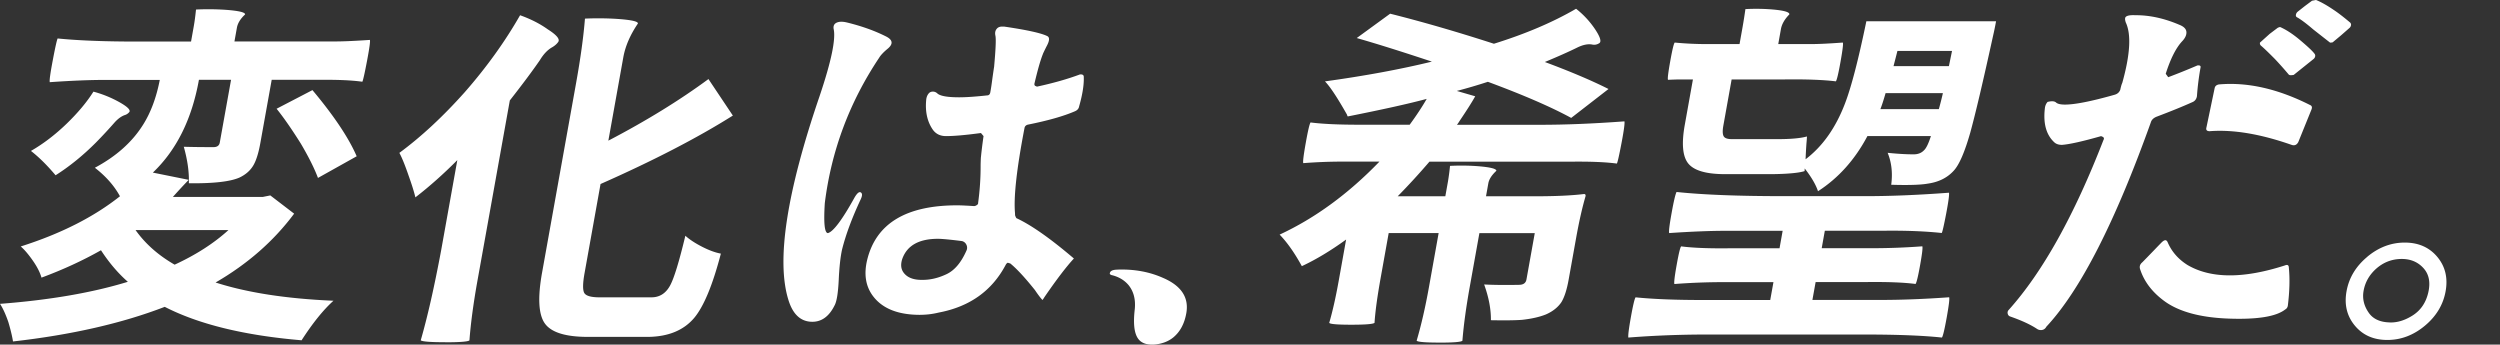 <svg width="428" height="59" fill="none" xmlns="http://www.w3.org/2000/svg"><rect width="100%" height="100%" fill="#333333" stroke="none"/><g clip-path="url(#a)" fill="#fff"><path d="M2.226 58.458c-.145-.914-.412-2.016-.796-3.317C.965 53.793.488 52.754 0 52.018c8.51-.651 15.805-1.907 21.886-3.774-1.68-1.473-3.215-3.277-4.598-5.401-3.151 1.78-6.546 3.34-10.185 4.687-.244-.868-.732-1.833-1.47-2.895-.739-1.062-1.43-1.878-2.081-2.443 6.841-2.17 12.503-5.036 16.985-8.593-.965-1.781-2.395-3.408-4.296-4.881 3.663-1.953 6.43-4.425 8.29-7.422 1.302-2.084 2.243-4.625 2.825-7.616h-9.348c-2.65 0-5.813.13-9.48.388-.093-.217.07-1.456.5-3.711.424-2.255.709-3.517.842-3.774 2.994.302 6.784.48 11.37.52h11.47l.464-2.604c.14-.782.268-1.736.384-2.866a44.535 44.535 0 0 1 5.29.063c2.133.17 3.168.434 3.11.782-.797.736-1.262 1.496-1.401 2.278l-.419 2.34h17.3c1.325 0 3.284-.085 5.876-.262.11.131-.046 1.313-.47 3.546-.425 2.238-.698 3.442-.814 3.613-1.855-.262-4.418-.365-7.697-.325h-7.818l-1.953 10.87c-.29 1.605-.663 2.821-1.116 3.649-.523.953-1.343 1.69-2.453 2.215-1.581.697-4.47 1.022-8.662.976.07-1.867-.22-3.95-.866-6.251 1.407.045 3.104.063 5.092.063.617 0 .977-.263 1.07-.783l1.93-10.739h-5.5c-1.208 6.726-3.836 12.024-7.887 15.883l6.138 1.24a93.717 93.717 0 0 0-2.714 2.928h15.375l1.308-.263 4.08 3.123c-3.493 4.688-7.975 8.616-13.45 11.785 5.388 1.735 12.113 2.78 20.182 3.123-1.738 1.564-3.558 3.82-5.459 6.77-9.794-.827-17.601-2.734-23.426-5.726-7.312 2.82-15.974 4.796-25.983 5.927h.005Zm7.29-28.45c-1.46-1.735-2.866-3.123-4.22-4.168 2.115-1.216 4.15-2.769 6.103-4.653 1.953-1.89 3.482-3.722 4.598-5.498a19.36 19.36 0 0 1 4.476 1.821c1.384.783 1.936 1.348 1.651 1.69-.227.263-.5.434-.82.52-.57.217-1.127.628-1.68 1.239a84.128 84.128 0 0 1-3.202 3.448c-2.21 2.215-4.511 4.082-6.906 5.601ZM29.902 45.31c3.662-1.69 6.731-3.665 9.213-5.926h-15.91c1.657 2.34 3.89 4.316 6.69 5.926h.007Zm24.536-14.844c-.599-1.605-1.57-3.557-2.924-5.858-1.581-2.518-2.97-4.516-4.162-5.989l6.139-3.191c3.673 4.384 6.202 8.158 7.574 11.327l-6.633 3.71h.006Zm21.775 28.123c-2.517 0-3.912-.109-4.185-.325 1.157-3.991 2.325-9.135 3.5-15.427l2.766-15.427c-2.371 2.387-4.766 4.516-7.179 6.378-.226-.954-.622-2.215-1.18-3.774-.581-1.69-1.098-2.975-1.563-3.842 3.766-2.775 7.504-6.252 11.213-10.414 3.726-4.254 6.877-8.639 9.452-13.149 1.825.651 3.406 1.456 4.737 2.41 1.506.953 2.11 1.672 1.802 2.146-.238.348-.581.651-1.023.914-.785.434-1.494 1.17-2.122 2.215-1.255 1.821-2.97 4.122-5.15 6.902L83.59 37.767l-1.85 10.288c-.691 3.865-1.15 7.268-1.371 10.22-.262.217-1.651.325-4.168.325l.011-.011Zm24.426-.914c-3.801 0-6.249-.759-7.347-2.278-1.099-1.518-1.262-4.424-.489-8.723l3.878-21.616 1.941-10.808c.773-4.299 1.279-7.987 1.523-11.064a51.062 51.062 0 0 1 5.691.063c2.308.17 3.435.433 3.371.782-1.325 1.952-2.156 3.882-2.499 5.795l-2.558 14.256c6.482-3.386 12.196-6.903 17.137-10.545l4.179 6.251c-6.074 3.82-13.625 7.725-22.653 11.716l-2.732 15.232c-.32 1.782-.337 2.918-.052 3.42.285.497 1.157.748 2.616.748h8.882c1.412 0 2.488-.69 3.226-2.084.668-1.256 1.529-4.076 2.581-8.46.721.65 1.68 1.278 2.877 1.889 1.192.61 2.262.999 3.203 1.17-1.406 5.384-2.929 9.05-4.563 11.002-1.796 2.124-4.424 3.209-7.876 3.254h-10.342.006Zm44.33-53.833c2.499.611 4.696 1.388 6.603 2.341 1.302.611 1.413 1.348.331 2.215-.674.566-1.139 1.062-1.395 1.496-5.074 7.594-8.178 15.883-9.3 24.87-.221 3.431-.041 5.144.534 5.144.93-.263 2.442-2.278 4.534-6.052.448-.782.814-1.085 1.093-.913.279.171.274.565-.011 1.17-1.506 3.214-2.575 6.098-3.209 8.655-.273 1.262-.459 2.975-.558 5.145-.105 2.169-.326 3.602-.674 4.299-.989 2.038-2.372 2.997-4.162 2.866-1.791-.132-3.046-1.365-3.773-3.711-2.104-6.726-.326-18.379 5.348-34.959 1.988-5.903 2.784-9.722 2.389-11.458-.081-.52.093-.88.523-1.073.43-.195 1.006-.206 1.727-.035Zm12.55 50.06c-3.755 0-6.435-1.062-8.045-3.192-1.285-1.69-1.616-3.797-.989-6.314 1.547-6.16 6.674-9.244 15.381-9.244.617 0 1.582.046 2.895.131.134 0 .285-.05.459-.165.175-.108.25-.228.233-.36.291-2.124.436-4.276.43-6.446 0-.262.012-.553.023-.879.012-.325.024-.508.035-.554.105-1.084.256-2.278.442-3.58l-.436-.519h-.064c-2.581.348-4.557.52-5.923.52-1.017 0-1.785-.389-2.308-1.17-.907-1.348-1.273-3.015-1.087-5.014.041-.48.198-.867.477-1.17.162-.171.389-.262.674-.262.285 0 .546.108.773.325.494.434 1.738.65 3.726.65 1.192 0 2.779-.108 4.767-.325.308 0 .494-.171.558-.52l.046-.262c.093-.52.198-1.216.308-2.084.146-1.039.245-1.713.297-2.015.273-2.998.349-4.773.227-5.338-.099-.434-.047-.805.168-1.108.209-.303.535-.457.977-.457h.331c3.877.566 6.342 1.108 7.394 1.627.448.217.407.805-.116 1.759-.413.822-.628 1.279-.645 1.364-.401 1-.878 2.667-1.43 5.013-.029.171.011.303.128.388l.308.132c2.801-.605 5.249-1.302 7.336-2.084.406-.046.627.063.668.325.07 1.348-.198 3.06-.791 5.144-.069.389-.319.674-.749.845-1.919.828-4.593 1.588-8.034 2.278-.325.086-.517.286-.57.588-1.337 6.943-1.877 11.807-1.621 14.582 0 .263.011.411.052.457.058.171.122.302.198.388 2.528 1.17 5.807 3.471 9.829 6.902-1.255 1.348-2.935 3.54-5.022 6.578-.186.302-.308.48-.361.52-.337-.35-.761-.914-1.284-1.69-1.698-2.125-3.104-3.649-4.22-4.557l-.442-.131a.806.806 0 0 0-.326.325c-2.348 4.47-6.179 7.206-11.48 8.205a13.216 13.216 0 0 1-3.186.388l-.011.006Zm3.069-13.018c-3.273 0-5.307 1.154-6.121 3.449-.297.913-.233 1.673.186 2.278.634.913 1.75 1.347 3.348 1.302 1.326 0 2.674-.326 4.052-.977 1.377-.65 2.511-1.998 3.406-4.036a1.145 1.145 0 0 0-.017-1.01 1.118 1.118 0 0 0-.75-.617c-2.075-.263-3.441-.389-4.104-.389Zm30.791 5.27c2.843-.086 5.429.388 7.76 1.433 3.116 1.347 4.436 3.363 3.953 6.052-.325 1.821-1.087 3.209-2.273 4.168-.825.65-1.843 1.039-3.057 1.17-1.529.132-2.558-.291-3.087-1.267-.535-.977-.663-2.57-.401-4.785.163-1.65-.186-3.014-1.052-4.099-.692-.822-1.605-1.387-2.744-1.69-.256-.04-.419-.131-.482-.263 0-.473.459-.713 1.389-.713l-.006-.006Zm55.067 12.498c-2.429 0-3.737-.109-3.917-.326.784-2.649 1.488-5.71 2.11-9.18l1.656-9.244h-8.551l-1.377 7.685c-.576 3.214-.924 5.772-1.046 7.679-.216.217-1.541.326-3.971.326s-3.691-.109-3.784-.326c.57-1.953 1.105-4.316 1.604-7.097l1.285-7.16c-2.639 1.913-5.168 3.432-7.58 4.557-1.232-2.255-2.5-4.06-3.802-5.401 6.075-2.82 11.772-6.988 17.09-12.498h-6.562a87.51 87.51 0 0 0-6.476.263c-.099-.171.041-1.336.424-3.483.384-2.146.663-3.311.826-3.482 2.028.262 4.836.388 8.411.388h8.551c1.174-1.605 2.145-3.083 2.918-4.425-3.063.828-7.551 1.821-13.463 2.997h-.064c-.035-.04-.081-.148-.139-.325-1.645-2.906-2.895-4.796-3.755-5.664 6.888-.953 12.986-2.084 18.305-3.385-5.087-1.69-9.377-3.038-12.864-4.037l5.719-4.168c5.54 1.388 11.464 3.106 17.765 5.145 5.429-1.69 10.12-3.689 14.067-5.99a15.264 15.264 0 0 1 3.302 3.58c.883 1.348 1.087 2.13.604 2.347a1.52 1.52 0 0 1-1.162.194c-.727-.131-1.576.046-2.546.52-1.407.696-3.256 1.518-5.546 2.472 4.43 1.65 8.063 3.191 10.899 4.624l-6.388 4.95c-3.424-1.867-8.179-3.928-14.265-6.183a93.15 93.15 0 0 1-5.319 1.564l3.151.914c-.523.953-1.419 2.363-2.68 4.23-.186.303-.337.52-.448.651h14.318c4.243 0 9.027-.194 14.358-.588.075.303-.088 1.542-.5 3.711-.413 2.17-.68 3.34-.797 3.517-1.941-.263-4.598-.365-7.963-.325H244.72a118.894 118.894 0 0 1-5.435 5.926h8.155l.442-2.472a40.01 40.01 0 0 0 .361-2.735 37.97 37.97 0 0 1 4.894.063c2.046.171 3.058.434 3.04.782-.796.737-1.255 1.456-1.377 2.147l-.396 2.215h8.354c3.534 0 6.341-.131 8.422-.388.221 0 .309.131.262.388-.57 1.953-1.11 4.339-1.616 7.16l-1.285 7.159c-.296 1.65-.697 2.906-1.209 3.774-.604.913-1.505 1.627-2.703 2.146-1.093.434-2.453.737-4.075.914-1.162.085-2.935.108-5.313.063.024-1.867-.36-3.905-1.156-6.12 1.616.085 3.604.108 5.952.062.75 0 1.18-.302 1.291-.913l1.424-7.942h-9.481l-1.657 9.243c-.622 3.472-1.04 6.532-1.25 9.18-.215.218-1.517.326-3.9.326l-.018-.005Zm64.797-25.909c-.372-1.13-1.134-2.432-2.279-3.905l-.017.456c-.942.303-2.761.48-5.464.52h-8.15c-3.273 0-5.389-.628-6.354-1.89-.93-1.216-1.11-3.408-.54-6.577l1.389-7.747h-2.122c-.488 0-1.197.022-2.133.062-.116-.085.006-1.142.366-3.157.361-2.015.622-3.094.779-3.22 1.779.171 3.622.263 5.522.263h5.569l.512-2.866a90.35 90.35 0 0 0 .494-3.123 33.93 33.93 0 0 1 4.627.062c2 .172 2.965.457 2.895.845-.814.828-1.297 1.673-1.448 2.541l-.453 2.54h5.569c1.279 0 3.11-.085 5.481-.262.111.131-.023 1.228-.389 3.289-.366 2.06-.64 3.18-.802 3.351-2.163-.263-5.104-.371-8.824-.325h-9.016l-1.413 7.878c-.157.868-.145 1.473.035 1.822.18.348.645.52 1.395.52h7.888c2.256 0 3.918-.155 4.988-.457 0 .262-.035.673-.087 1.238a85.766 85.766 0 0 0-.146 2.667c2.918-2.216 5.168-5.401 6.755-9.57 1.081-2.82 2.296-7.507 3.65-14.061h22.206a52.974 52.974 0 0 1-.523 2.54c-1.709 7.81-3.011 13.326-3.895 16.535-.953 3.34-1.895 5.51-2.825 6.508-1.105 1.216-2.581 1.953-4.441 2.215-1.192.217-3.279.286-6.266.195.267-1.999.063-3.82-.611-5.47 1.645.171 3.133.263 4.459.263.75 0 1.342-.24 1.784-.714.372-.348.756-1.148 1.163-2.41h-10.87c-2.139 4.037-4.959 7.183-8.458 9.438v.006Zm-32.465 25.064c-.076-.303.064-1.473.43-3.517.366-2.044.633-3.169.808-3.386 2.993.303 6.813.457 11.451.457h11.597l.552-3.06h-8.481c-2.831 0-5.656.108-8.475.325-.093-.217.035-1.313.389-3.288.355-1.976.611-3.026.768-3.158 2.028.263 4.813.371 8.359.326h8.481l.535-2.992h-9.679c-2.697 0-5.947.131-9.748.388-.093-.217.04-1.347.407-3.385.366-2.039.651-3.255.854-3.649 4.552.48 10.673.714 18.363.714h14.12c4.15 0 8.87-.194 14.154-.588.076.303-.081 1.484-.471 3.546-.395 2.06-.651 3.18-.767 3.35-2.819-.302-6.132-.433-9.94-.387h-10.074l-.535 2.991h8.615c2.872 0 5.743-.108 8.609-.325.099.171-.023 1.239-.372 3.192-.349 1.952-.61 3.037-.785 3.254-2.028-.263-4.859-.371-8.492-.326h-8.615l-.552 3.06h11.666c3.622 0 7.54-.154 11.748-.456.087.262-.052 1.41-.418 3.448-.367 2.038-.64 3.192-.82 3.449-3.249-.349-7.708-.52-13.358-.52h-26.844c-4.505 0-9.004.171-13.48.52v.017Zm43.143-39.126h10.01c.244-.868.477-1.782.692-2.735h-9.812c-.349 1.216-.646 2.13-.89 2.735Zm2.25-7.354h9.481l.534-2.603h-9.347c-.151.61-.378 1.473-.668 2.603Zm25.199 45.178c-.221 0-.43-.063-.628-.194-1.104-.737-2.656-1.456-4.65-2.147-.203-.086-.331-.251-.378-.49a.654.654 0 0 1 .18-.617c5.802-6.47 11.208-16.163 16.224-29.1.128-.218.093-.389-.104-.52l-.308-.132c-3.215.914-5.447 1.41-6.697 1.496-.529 0-.947-.131-1.256-.388-1.406-1.256-1.97-3.192-1.679-5.795.04-.474.197-.868.476-1.17.692-.172 1.174-.143 1.442.097.267.24.773.36 1.529.36 1.72 0 4.563-.566 8.521-1.69.465-.132.779-.412.948-.846.023-.13.07-.325.139-.588.07-.262.14-.456.204-.588 1.36-4.858 1.558-8.312.599-10.35-.146-.435-.157-.737-.035-.914.221-.263.773-.366 1.651-.326h.133c2.389 0 4.848.543 7.394 1.628.785.302 1.198.713 1.238 1.238.041.52-.215 1.062-.755 1.628-1.041 1.13-1.971 2.974-2.785 5.532l.425.588a116.853 116.853 0 0 0 4.999-2.015c.407-.046.587.062.54.325a46.228 46.228 0 0 0-.622 4.95c-.093.52-.377.868-.848 1.04-1.541.696-3.564 1.518-6.081 2.471-.523.217-.848.543-.97.977-6.121 17.099-12.08 28.752-17.875 34.958-.204.388-.523.588-.965.588l-.006-.006Zm20.81-15.101c.425-.388.727-.371.919.063.686 1.604 1.819 2.906 3.406 3.905 4 2.34 9.563 2.364 16.689.063.43-.172.645-.046.657.388.186 1.913.128 4.082-.174 6.508-.053.303-.204.52-.448.651-1.546 1.216-4.755 1.736-9.626 1.565-4.871-.172-8.563-1.17-11.062-2.998-2.07-1.518-3.447-3.322-4.133-5.4-.18-.48-.064-.891.354-1.24.431-.434 1.093-1.119 1.994-2.05a97.097 97.097 0 0 1 1.424-1.467v.012Zm23.275-17.06c-.261.48-.645.628-1.139.457-5.325-1.867-9.998-2.649-14.027-2.34-.488 0-.668-.218-.546-.651l1.401-6.703c.064-.348.302-.565.715-.651 4.894-.434 10.097.736 15.608 3.517.331.131.412.388.255.782l-2.267 5.6v-.01Zm-.779-11.52c-.459.085-.738.062-.848-.064a61.46 61.46 0 0 0-2.372-2.666c-1.122-1.13-1.912-1.89-2.377-2.278-.152-.131-.21-.303-.175-.52l1.663-1.495 1.377-1.04c.192-.085.332-.13.419-.13.982.433 2.034 1.107 3.151 2.02 1.459 1.216 2.371 2.061 2.726 2.541a.54.54 0 0 1 .116.457.757.757 0 0 1-.279.456l-1.703 1.365-1.703 1.364.005-.01Zm6.703-5.596c-.053.046-.21.063-.477.063-1.279-1-2.249-1.759-2.906-2.278-1.111-.954-2.006-1.627-2.686-2.021-.203-.086-.291-.24-.25-.457a.853.853 0 0 1 .291-.52l1.238-.976 1.226-.913.686-.132c.866.349 1.866.914 3.011 1.69.791.52 1.721 1.24 2.796 2.147a.496.496 0 0 1 .181.49.766.766 0 0 1-.285.486l-1.413 1.24-1.401 1.17-.011.011Zm5.882 36.745c1.947-1.627 4.092-2.444 6.435-2.444s4.197.817 5.563 2.444c1.366 1.627 1.843 3.591 1.43 5.892-.413 2.301-1.593 4.265-3.54 5.892-1.947 1.627-4.092 2.444-6.435 2.444s-4.197-.811-5.557-2.444c-1.36-1.633-1.843-3.591-1.43-5.892.413-2.3 1.593-4.265 3.546-5.892h-.012Zm3.848 11.23c1.32.046 2.651-.37 4-1.239 1.4-.913 2.284-2.278 2.656-4.099.337-1.65.041-2.986-.907-4.002-.941-1.016-2.168-1.53-3.668-1.53-1.68 0-3.15.565-4.412 1.69-1.157 1.045-1.872 2.3-2.133 3.774-.233 1.301.052 2.54.86 3.71.733 1.085 1.936 1.65 3.604 1.69v.006Z"/></g><defs><clipPath id="a"><path fill="#fff" d="M0 0h428v59H0z"/></clipPath></defs></svg>